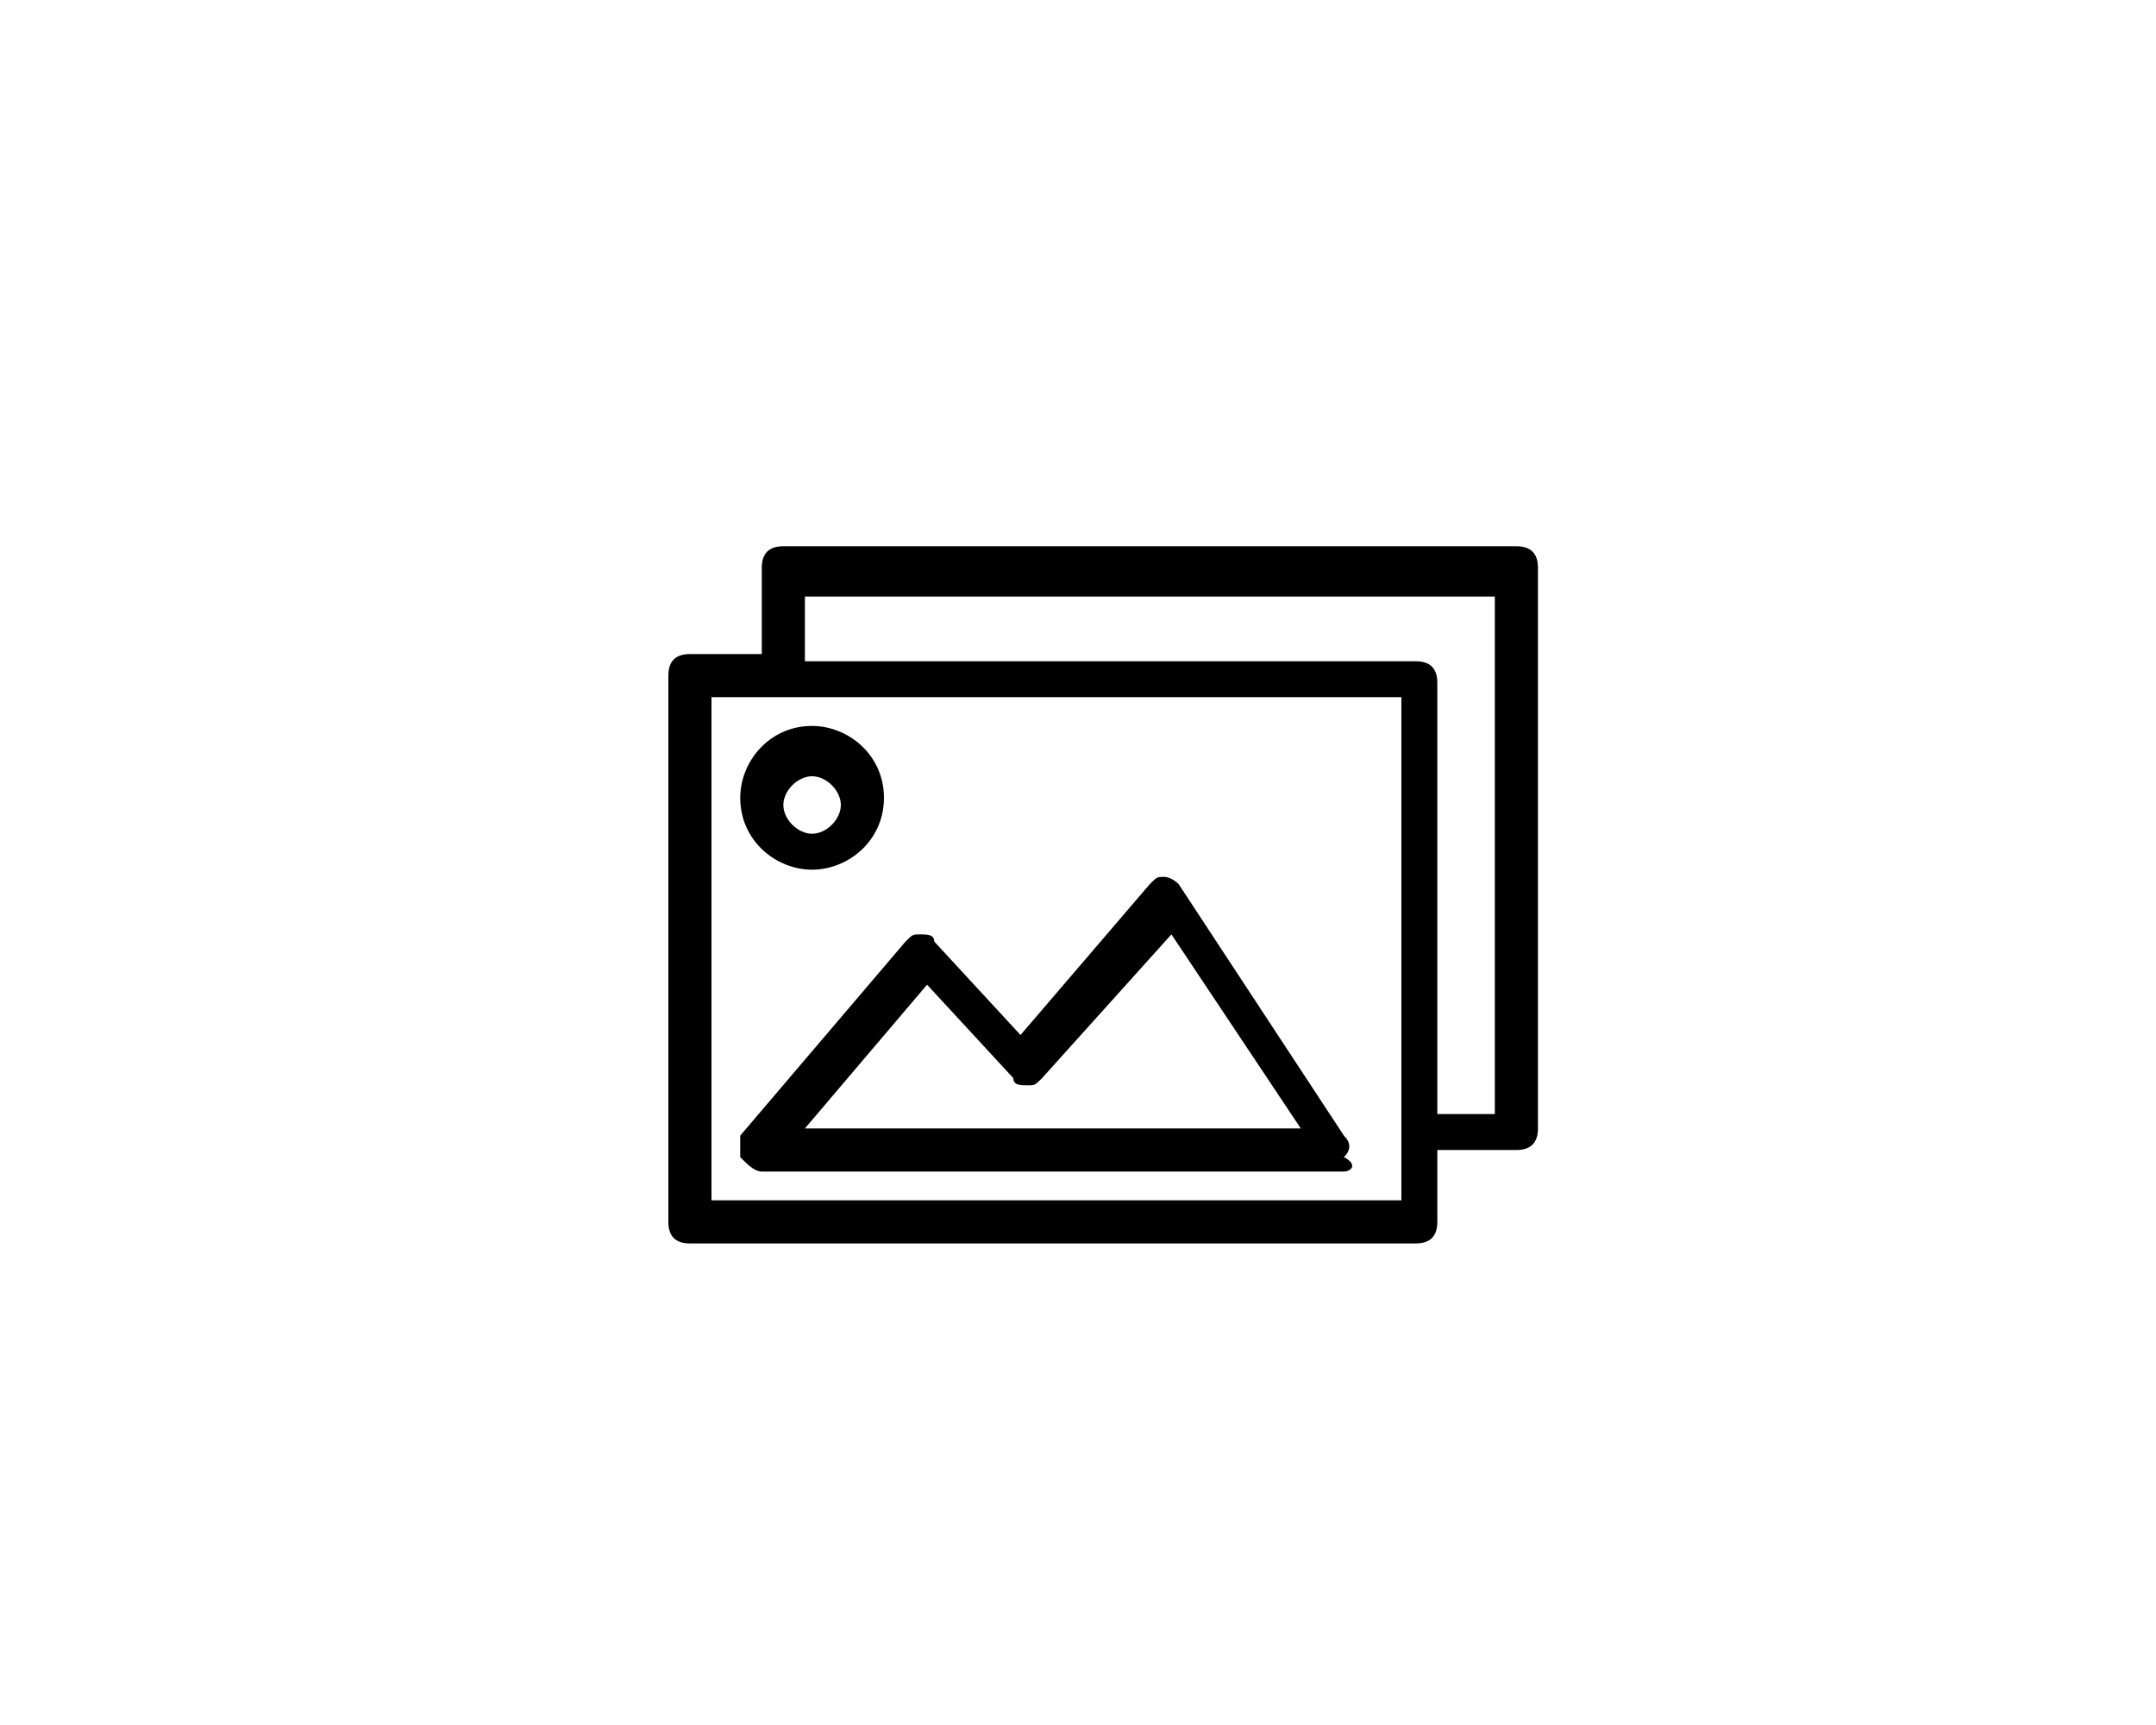 <?xml version="1.0" encoding="UTF-8"?> <svg xmlns="http://www.w3.org/2000/svg" xmlns:xlink="http://www.w3.org/1999/xlink" version="1.1" id="Calque_1" x="0px" y="0px" viewBox="0 0 30 24" style="enable-background:new 0 0 30 24;" xml:space="preserve"> <g> <path d="M18.7,16.3h-8.1c-0.1,0-0.2-0.1-0.3-0.2c0-0.1,0-0.2,0-0.3l2.3-2.7c0.1-0.1,0.1-0.1,0.2-0.1c0.1,0,0.2,0,0.2,0.1l1.2,1.3 l1.8-2.1c0.1-0.1,0.1-0.1,0.2-0.1c0.1,0,0.2,0.1,0.2,0.1l2.3,3.5c0.1,0.1,0.1,0.2,0,0.3C18.9,16.2,18.8,16.3,18.7,16.3L18.7,16.3z M11.2,15.7h6.9L16.3,13l-1.8,2c-0.1,0.1-0.1,0.1-0.2,0.1c-0.1,0-0.2,0-0.2-0.1l-1.2-1.3L11.2,15.7z"></path> <path d="M19.7,17.3H9.6c-0.2,0-0.3-0.1-0.3-0.3l0-7.6c0-0.2,0.1-0.3,0.3-0.3h1l0-1.2c0-0.2,0.1-0.3,0.3-0.3h10.2 c0.2,0,0.3,0.1,0.3,0.3v7.8c0,0.2-0.1,0.3-0.3,0.3H20v1C20,17.2,19.9,17.3,19.7,17.3L19.7,17.3z M9.9,16.7h9.6v-7H9.9V16.7z M20,15.5h0.8V8.3h-9.6v0.9h8.5c0.2,0,0.3,0.1,0.3,0.3L20,15.5z"></path> <path d="M11.3,12.1c-0.5,0-1-0.4-1-1c0-0.5,0.4-1,1-1c0.5,0,1,0.4,1,1S11.8,12.1,11.3,12.1z M11.3,10.8c-0.2,0-0.4,0.2-0.4,0.4 c0,0.2,0.2,0.4,0.4,0.4c0.2,0,0.4-0.2,0.4-0.4C11.7,11,11.5,10.8,11.3,10.8L11.3,10.8z"></path> </g> </svg> 